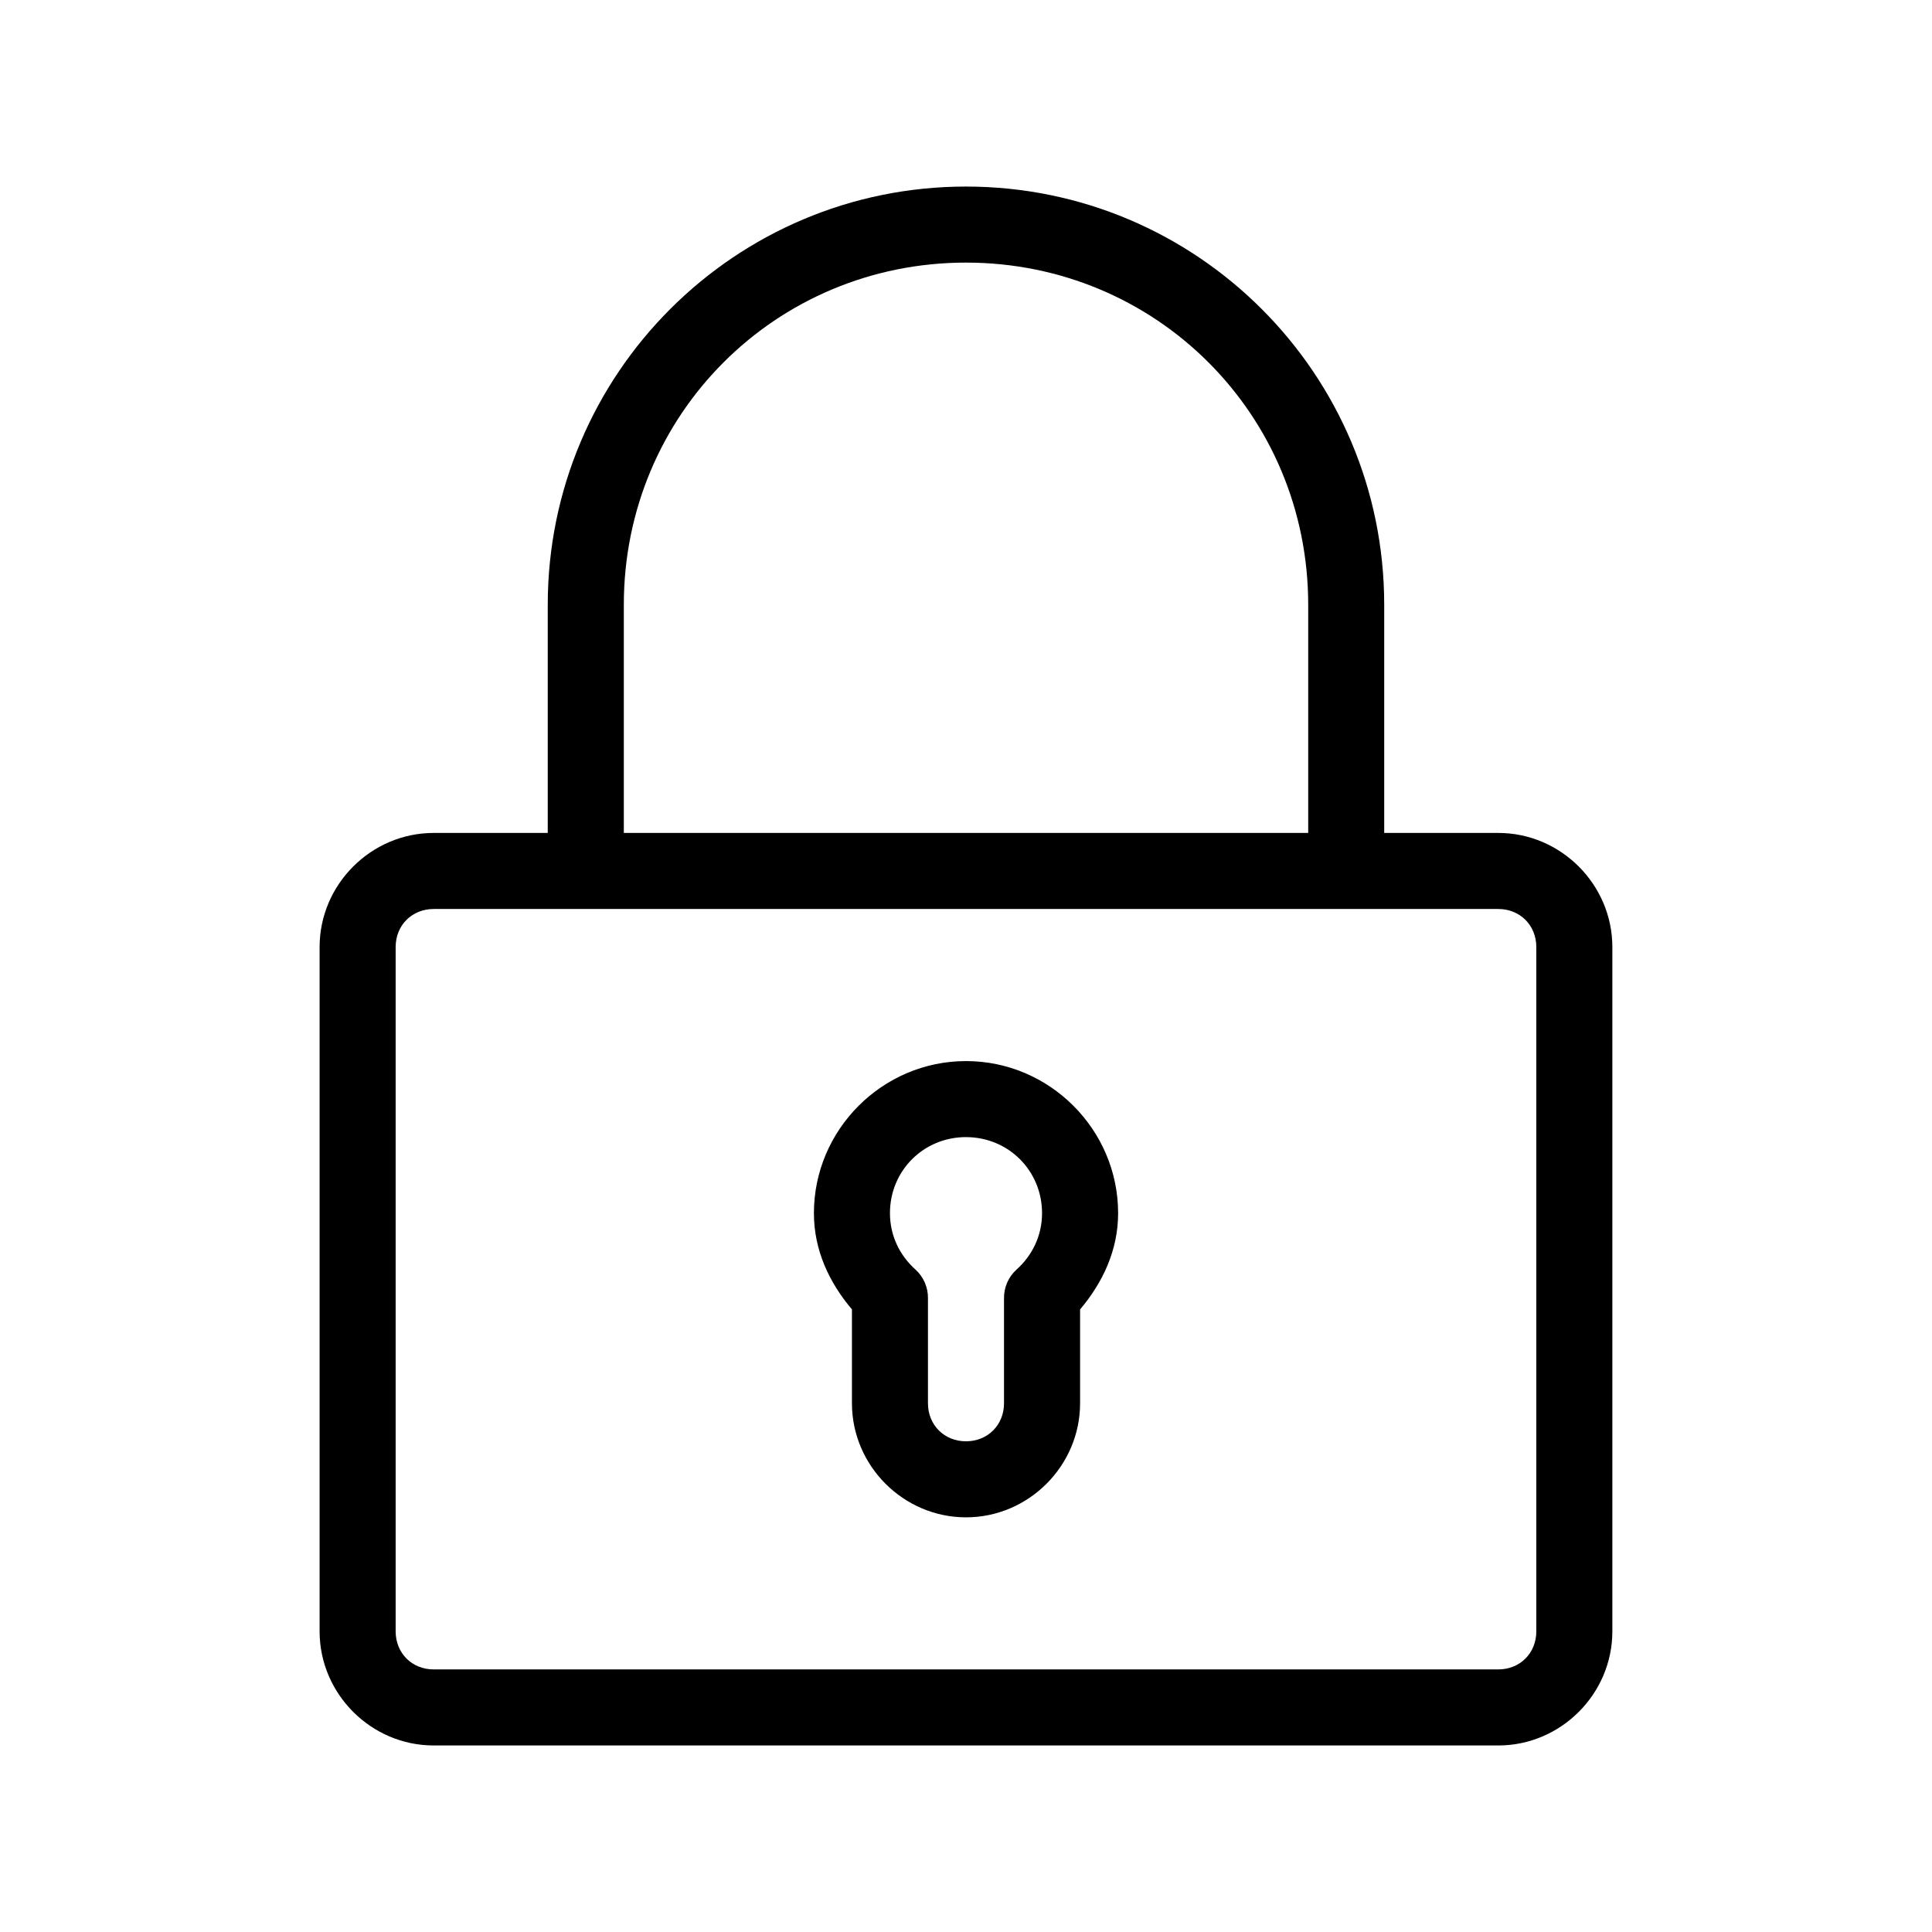<?xml version="1.0" encoding="UTF-8"?>
<!-- The Best Svg Icon site in the world: iconSvg.co, Visit us! https://iconsvg.co -->
<svg fill="#000000" width="800px" height="800px" version="1.1" viewBox="144 144 512 512" xmlns="http://www.w3.org/2000/svg">
 <path d="m400 193.44c-61.23 0-110.84 49.609-110.84 110.84v60.457h-30.23c-16.574 0-30.23 13.656-30.23 30.23v181.37c0 16.574 13.656 30.23 30.23 30.23h282.13c16.574 0 30.23-13.656 30.23-30.23v-181.37c0-16.57-13.656-30.23-30.23-30.23h-30.23v-60.457c0-61.23-49.609-110.84-110.84-110.84zm0 20.152c50.414 0 90.688 40.273 90.688 90.684v60.457h-181.37v-60.457c0-50.414 40.273-90.684 90.688-90.684zm-141.07 171.3h282.13c5.758 0 10.078 4.32 10.078 10.074v181.37c0 5.758-4.32 10.078-10.078 10.078h-282.13c-5.758 0-10.078-4.32-10.078-10.078v-181.37c0-5.758 4.32-10.074 10.078-10.074zm141.07 40.305c-22.141 0-40.305 18.164-40.305 40.305 0 9.883 4.125 18.477 10.078 25.504v24.875c0 16.574 13.656 30.23 30.23 30.23 16.574 0 30.23-13.656 30.23-30.23v-24.875c5.949-7.027 10.078-15.621 10.078-25.504 0-22.141-18.164-40.305-40.305-40.305zm0 20.152c11.25 0 20.152 8.902 20.152 20.152 0 6.023-2.629 11.25-6.769 14.957-2.133 1.93-3.336 4.68-3.309 7.555v27.867c0 5.758-4.32 10.078-10.078 10.078-5.758 0-10.078-4.32-10.078-10.078v-27.867h0.004c0.027-2.875-1.176-5.625-3.305-7.559-4.141-3.707-6.769-8.93-6.769-14.957 0-11.25 8.902-20.152 20.152-20.152z"/>
</svg>